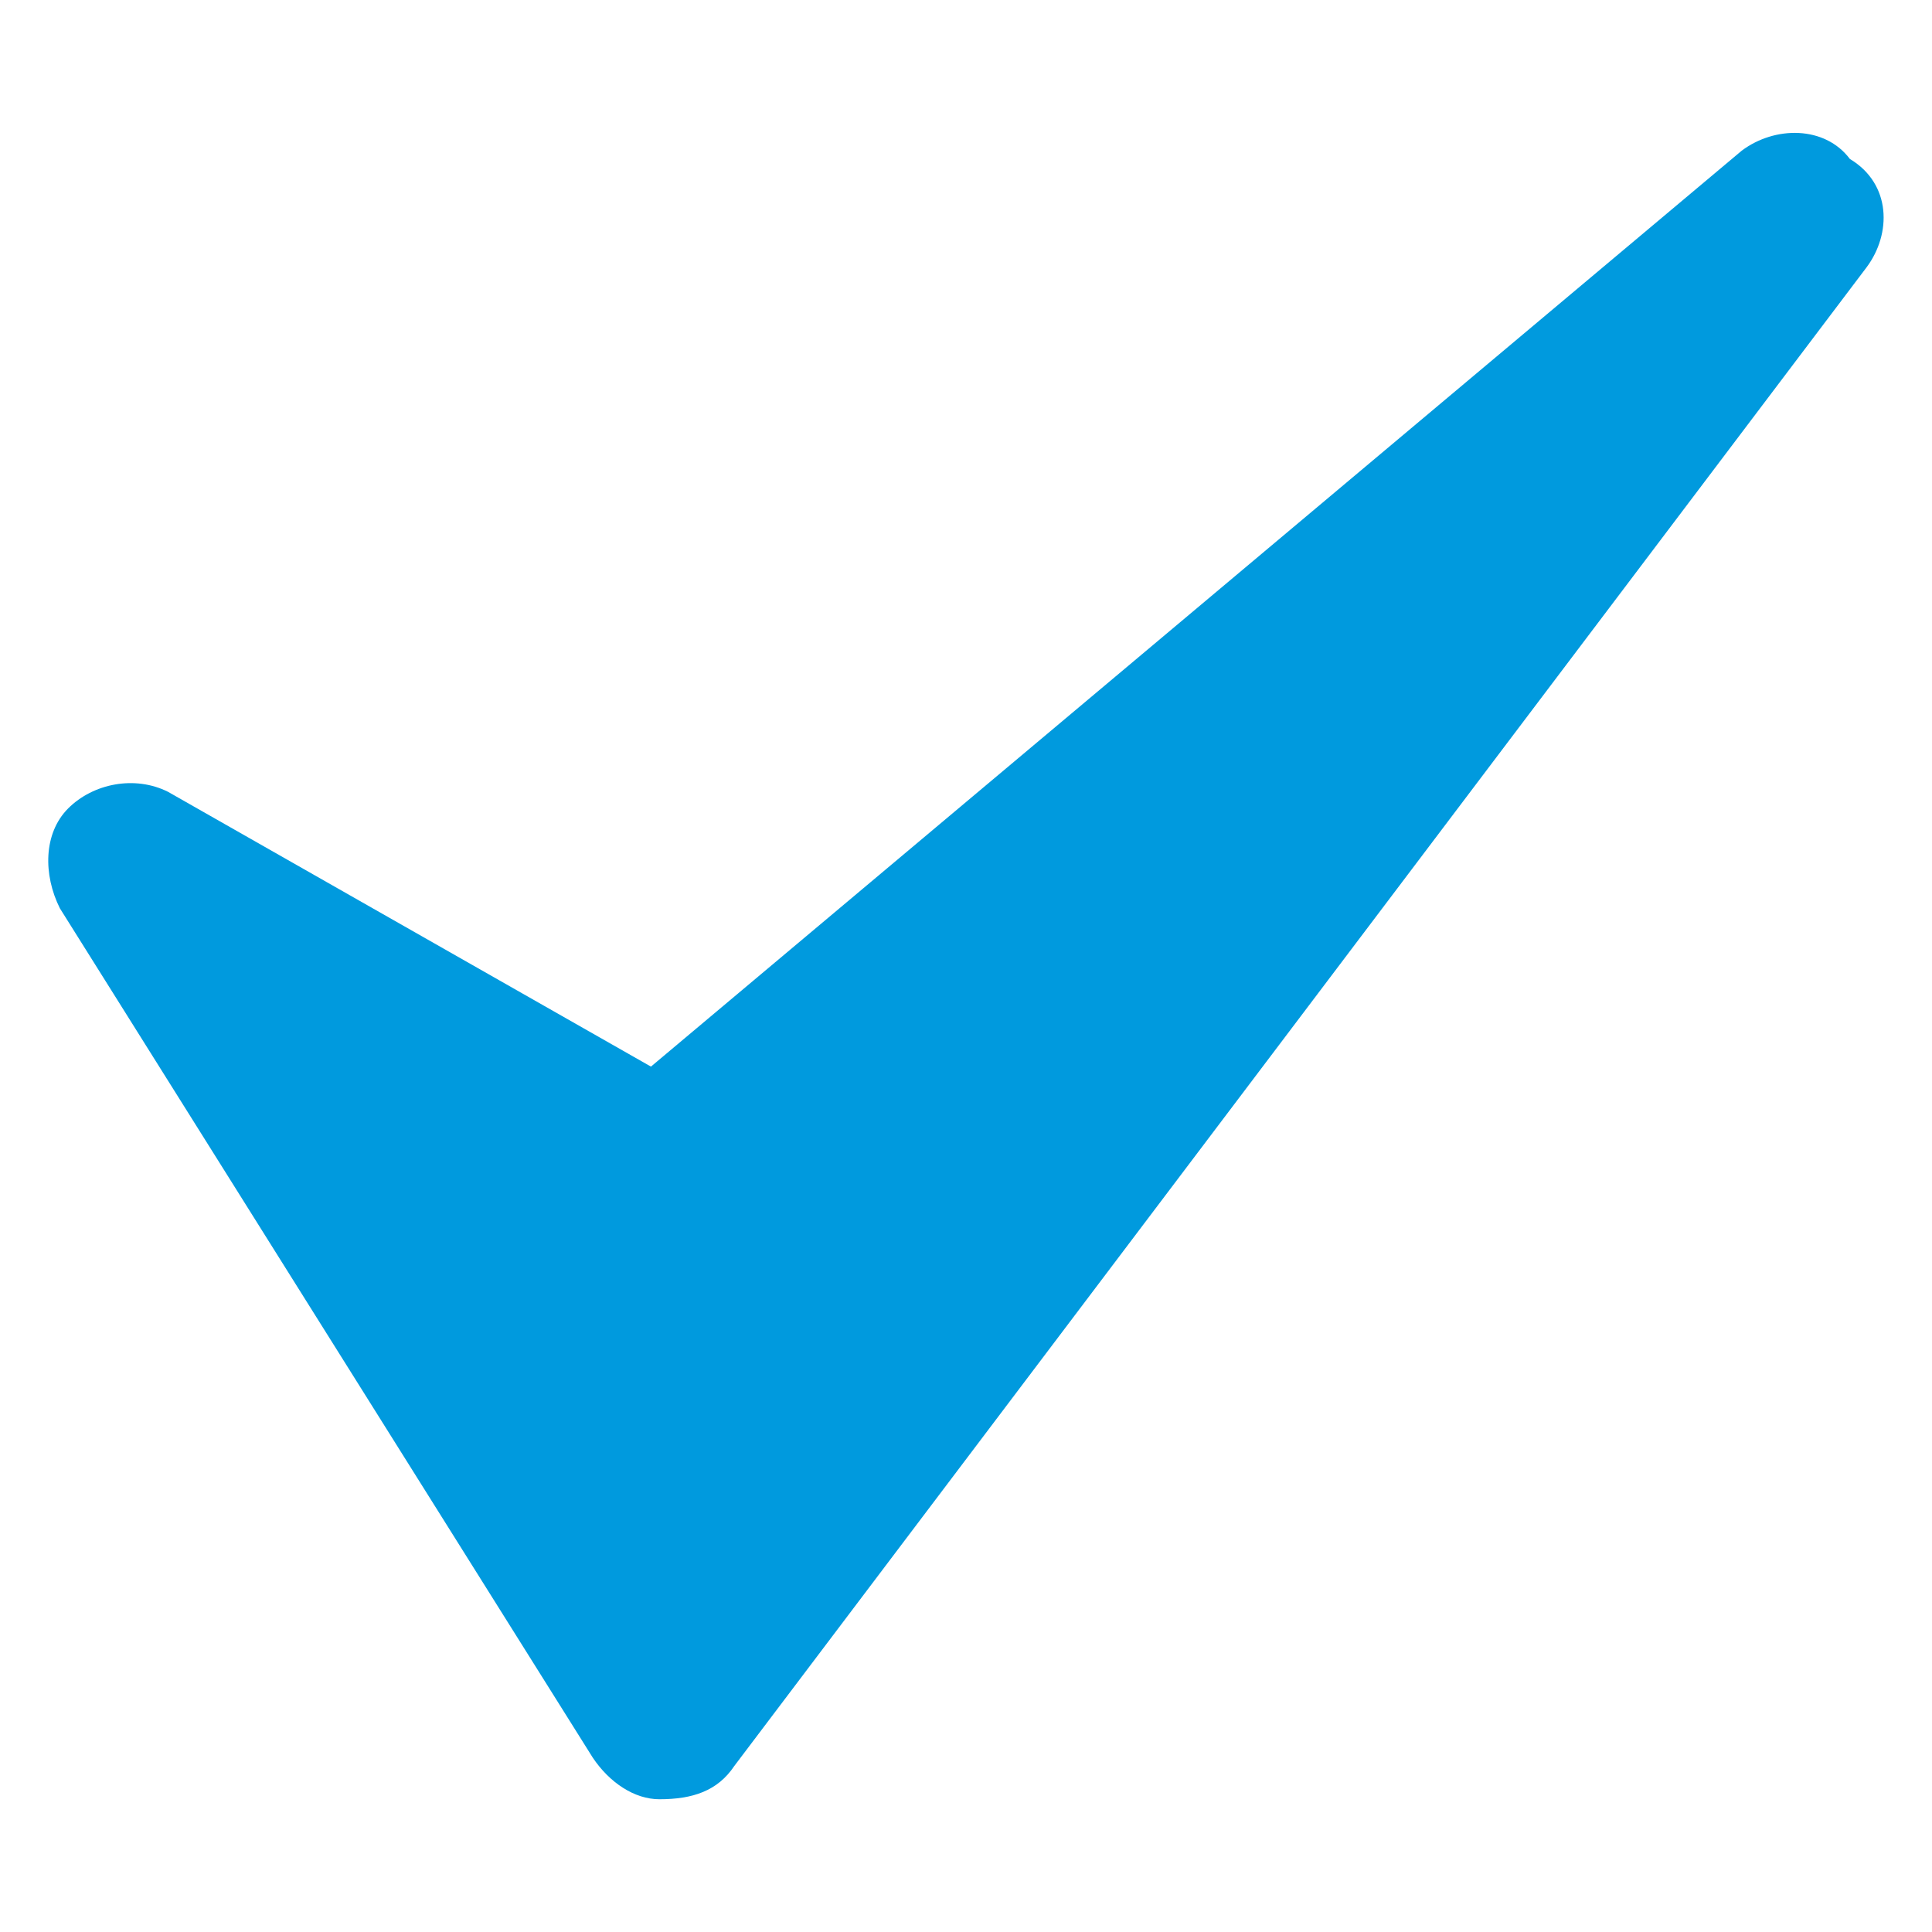 <svg width="14" height="14" viewBox="0 0 14 14" fill="none" xmlns="http://www.w3.org/2000/svg">
<path d="M13.526 1.937L5.321 12.797C5.2 12.978 5.019 13.038 4.778 13.038C4.597 13.038 4.416 12.917 4.295 12.736L0.434 6.582C0.313 6.341 0.313 6.039 0.494 5.858C0.675 5.677 0.977 5.617 1.218 5.738L4.717 7.729L12.621 1.092C12.862 0.911 13.224 0.911 13.405 1.152C13.707 1.333 13.707 1.695 13.526 1.937Z" fill="#009ADE"/>
</svg>
